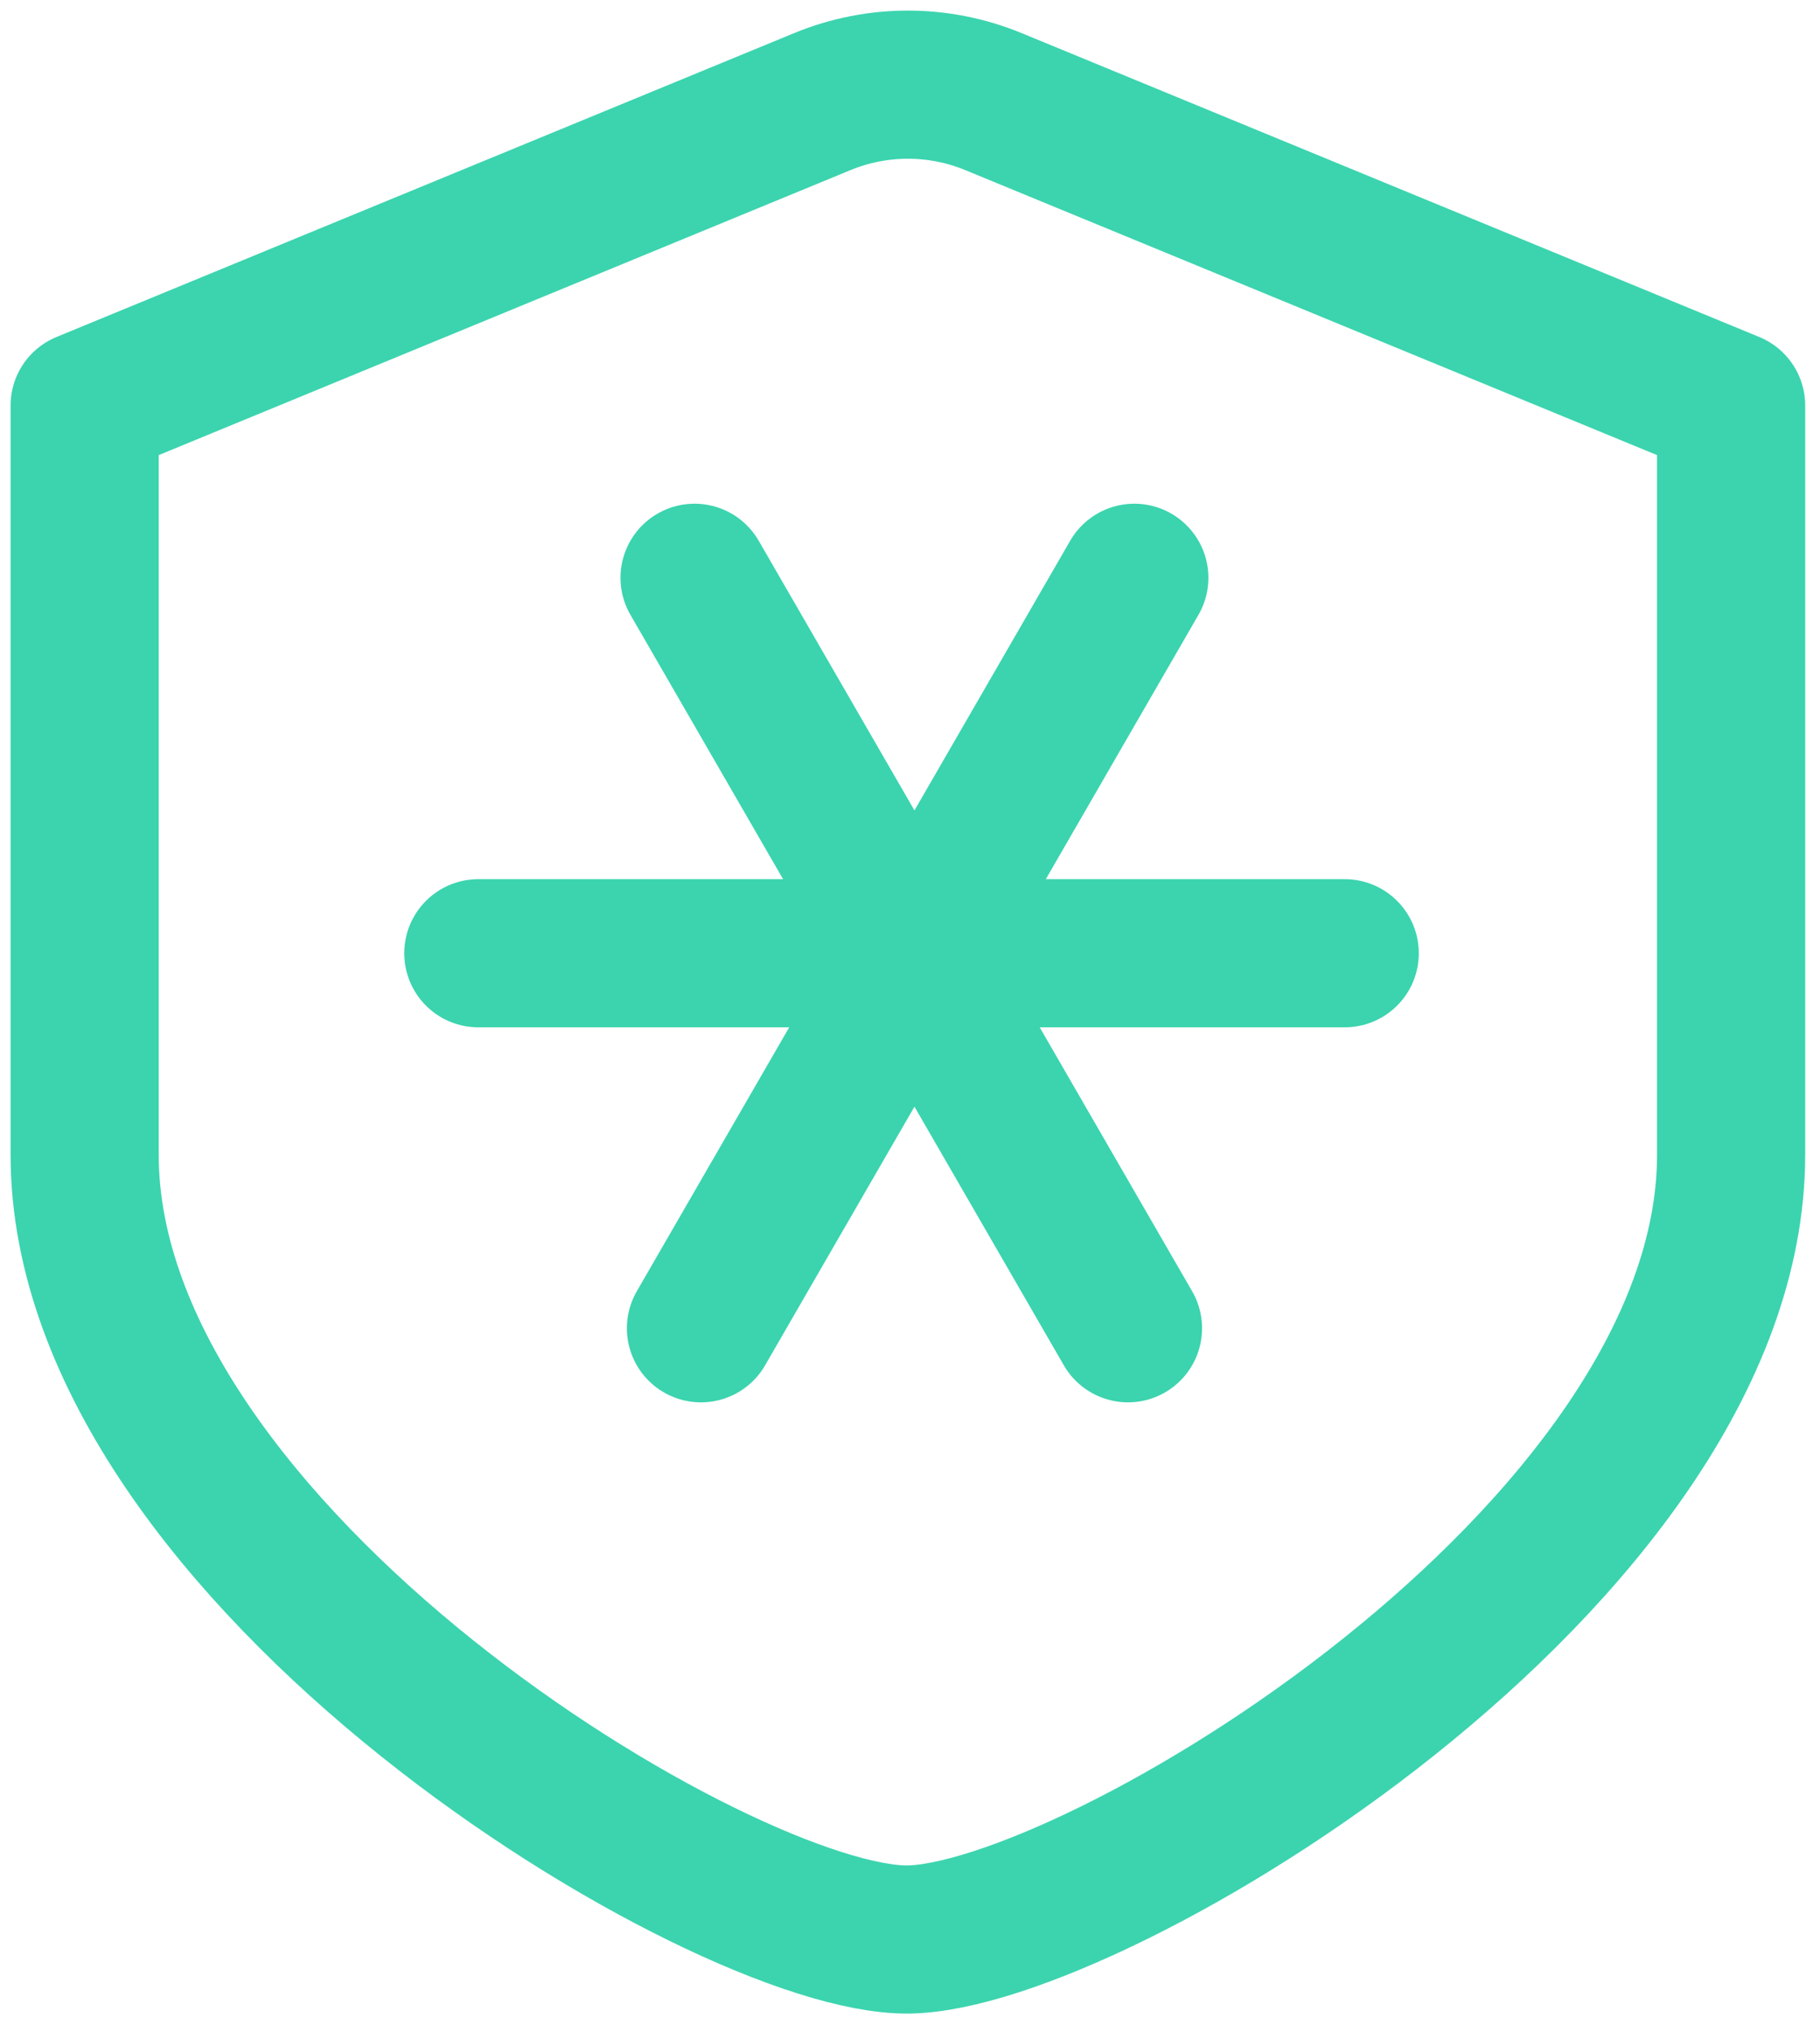 <svg width="43" height="48" viewBox="0 0 43 48" fill="none" xmlns="http://www.w3.org/2000/svg">
<path d="M19.43 2.4L2 9.58V27.28C2 36.76 17.09 45.86 21.45 45.82C25.81 45.78 40.9 36.76 40.9 27.28V9.58L23.47 2.4C22.176 1.867 20.724 1.867 19.43 2.4Z" stroke="#3BD4AE" stroke-width="3.5" stroke-linecap="round" stroke-linejoin="round"/>
<path d="M16.41 13.65L26.65 31.38" stroke="#3BD4AE" stroke-width="3.5" stroke-linecap="round"/>
<path d="M26.8 13.65L16.561 31.38" stroke="#3BD4AE" stroke-width="3.5" stroke-linecap="round"/>
<path d="M31.771 22.52H11.301" stroke="#3BD4AE" stroke-width="3.5" stroke-linecap="round"/>
</svg>
